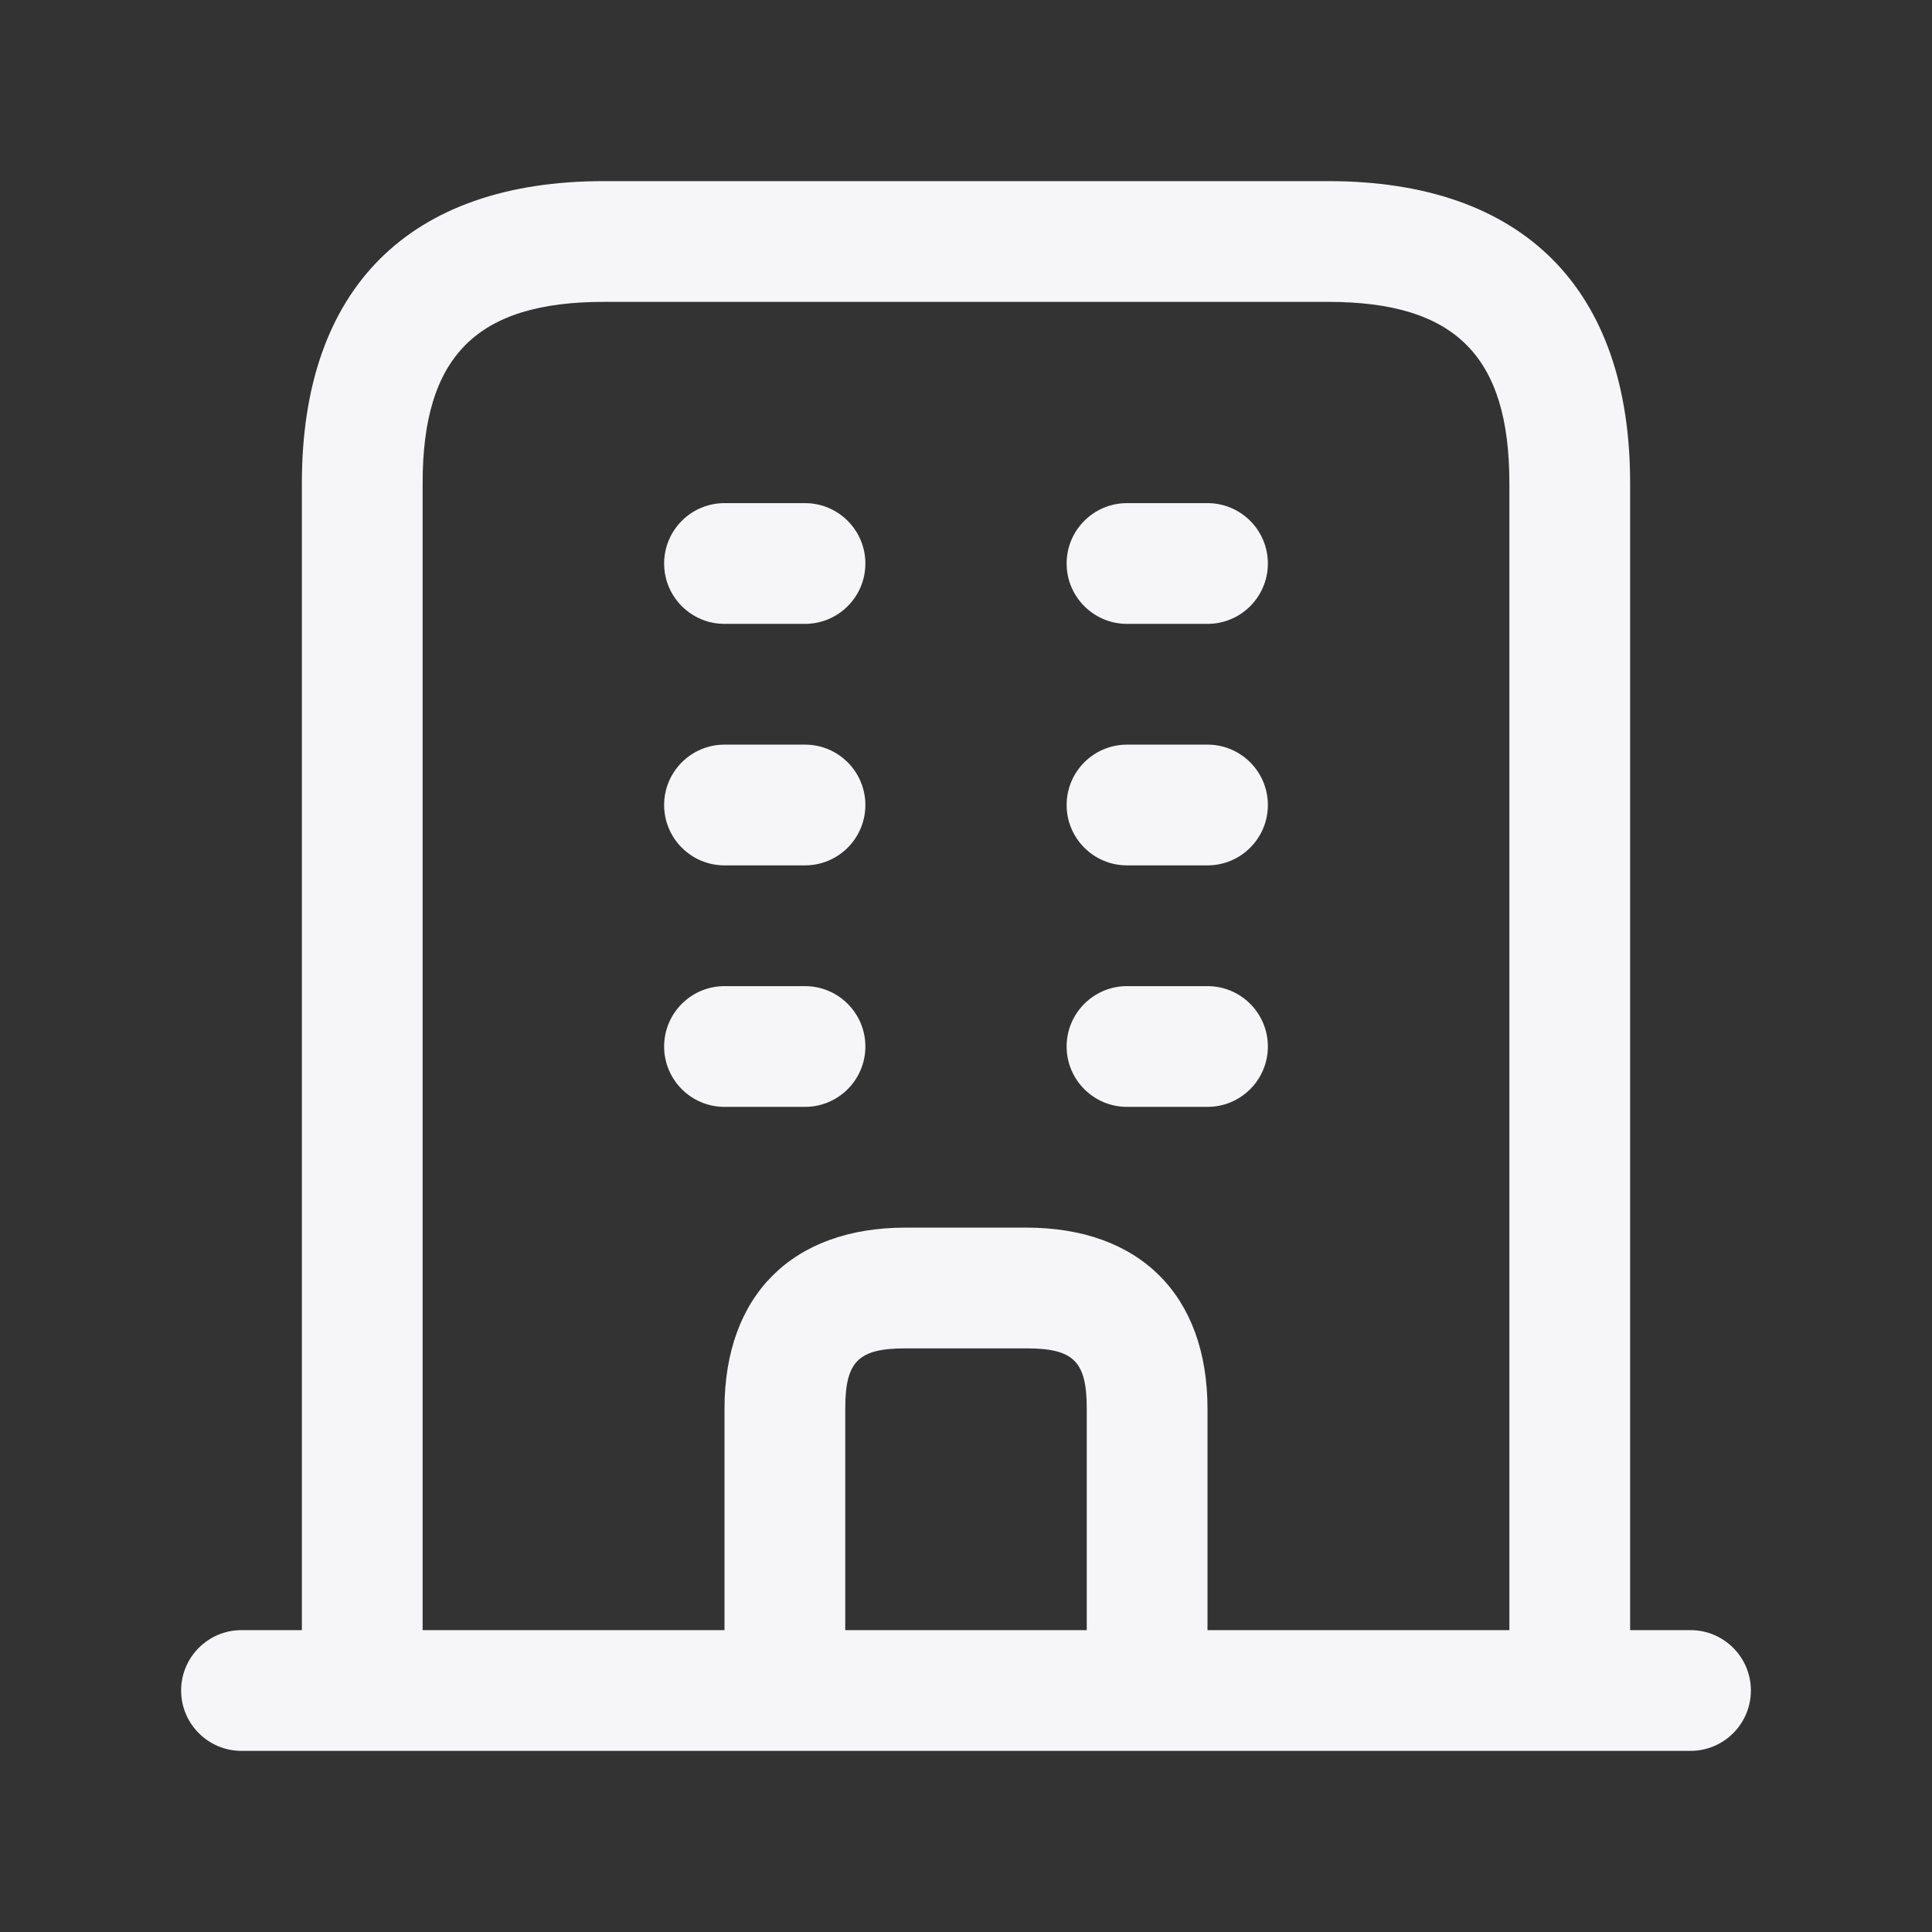 <svg width="24" height="24" viewBox="0 0 24 24" fill="none" xmlns="http://www.w3.org/2000/svg">
<rect x="0" y="0" width="24" height="24" fill="#333333" stroke="none"/>
<path d="M21 20.25H20.25V6C20.25 3.582 18.918 2.25 16.5 2.25H7.5C5.082 2.25 3.75 3.582 3.75 6V20.25H3C2.586 20.25 2.25 20.586 2.25 21C2.25 21.414 2.586 21.75 3 21.75H21C21.414 21.75 21.75 21.414 21.75 21C21.75 20.586 21.414 20.25 21 20.25ZM13.5 20.25H10.5V17.5C10.5 16.911 10.661 16.75 11.25 16.75H12.75C13.339 16.75 13.5 16.911 13.5 17.5V20.25ZM15 20.25V17.5C15 16.091 14.159 15.25 12.75 15.25H11.25C9.841 15.25 9 16.091 9 17.5V20.25H5.25V6C5.25 4.423 5.923 3.75 7.5 3.75H16.5C18.077 3.75 18.75 4.423 18.75 6V20.25H15ZM15.75 13C15.75 13.414 15.414 13.75 15 13.75H14C13.586 13.75 13.25 13.414 13.25 13C13.25 12.586 13.586 12.25 14 12.25H15C15.414 12.25 15.75 12.586 15.75 13ZM10.75 13C10.75 13.414 10.414 13.75 10 13.75H9C8.586 13.75 8.25 13.414 8.25 13C8.25 12.586 8.586 12.25 9 12.25H10C10.414 12.25 10.75 12.586 10.75 13ZM15.75 10C15.75 10.414 15.414 10.75 15 10.75H14C13.586 10.75 13.25 10.414 13.25 10C13.25 9.586 13.586 9.25 14 9.25H15C15.414 9.25 15.75 9.586 15.75 10ZM10.75 10C10.75 10.414 10.414 10.75 10 10.75H9C8.586 10.75 8.25 10.414 8.25 10C8.25 9.586 8.586 9.25 9 9.25H10C10.414 9.25 10.75 9.586 10.75 10ZM15.75 7C15.75 7.414 15.414 7.75 15 7.75H14C13.586 7.75 13.25 7.414 13.25 7C13.25 6.586 13.586 6.25 14 6.25H15C15.414 6.25 15.75 6.586 15.75 7ZM10.75 7C10.75 7.414 10.414 7.75 10 7.75H9C8.586 7.75 8.25 7.414 8.25 7C8.25 6.586 8.586 6.25 9 6.25H10C10.414 6.25 10.75 6.586 10.75 7Z" fill="#F6F6F8"/>
</svg>
